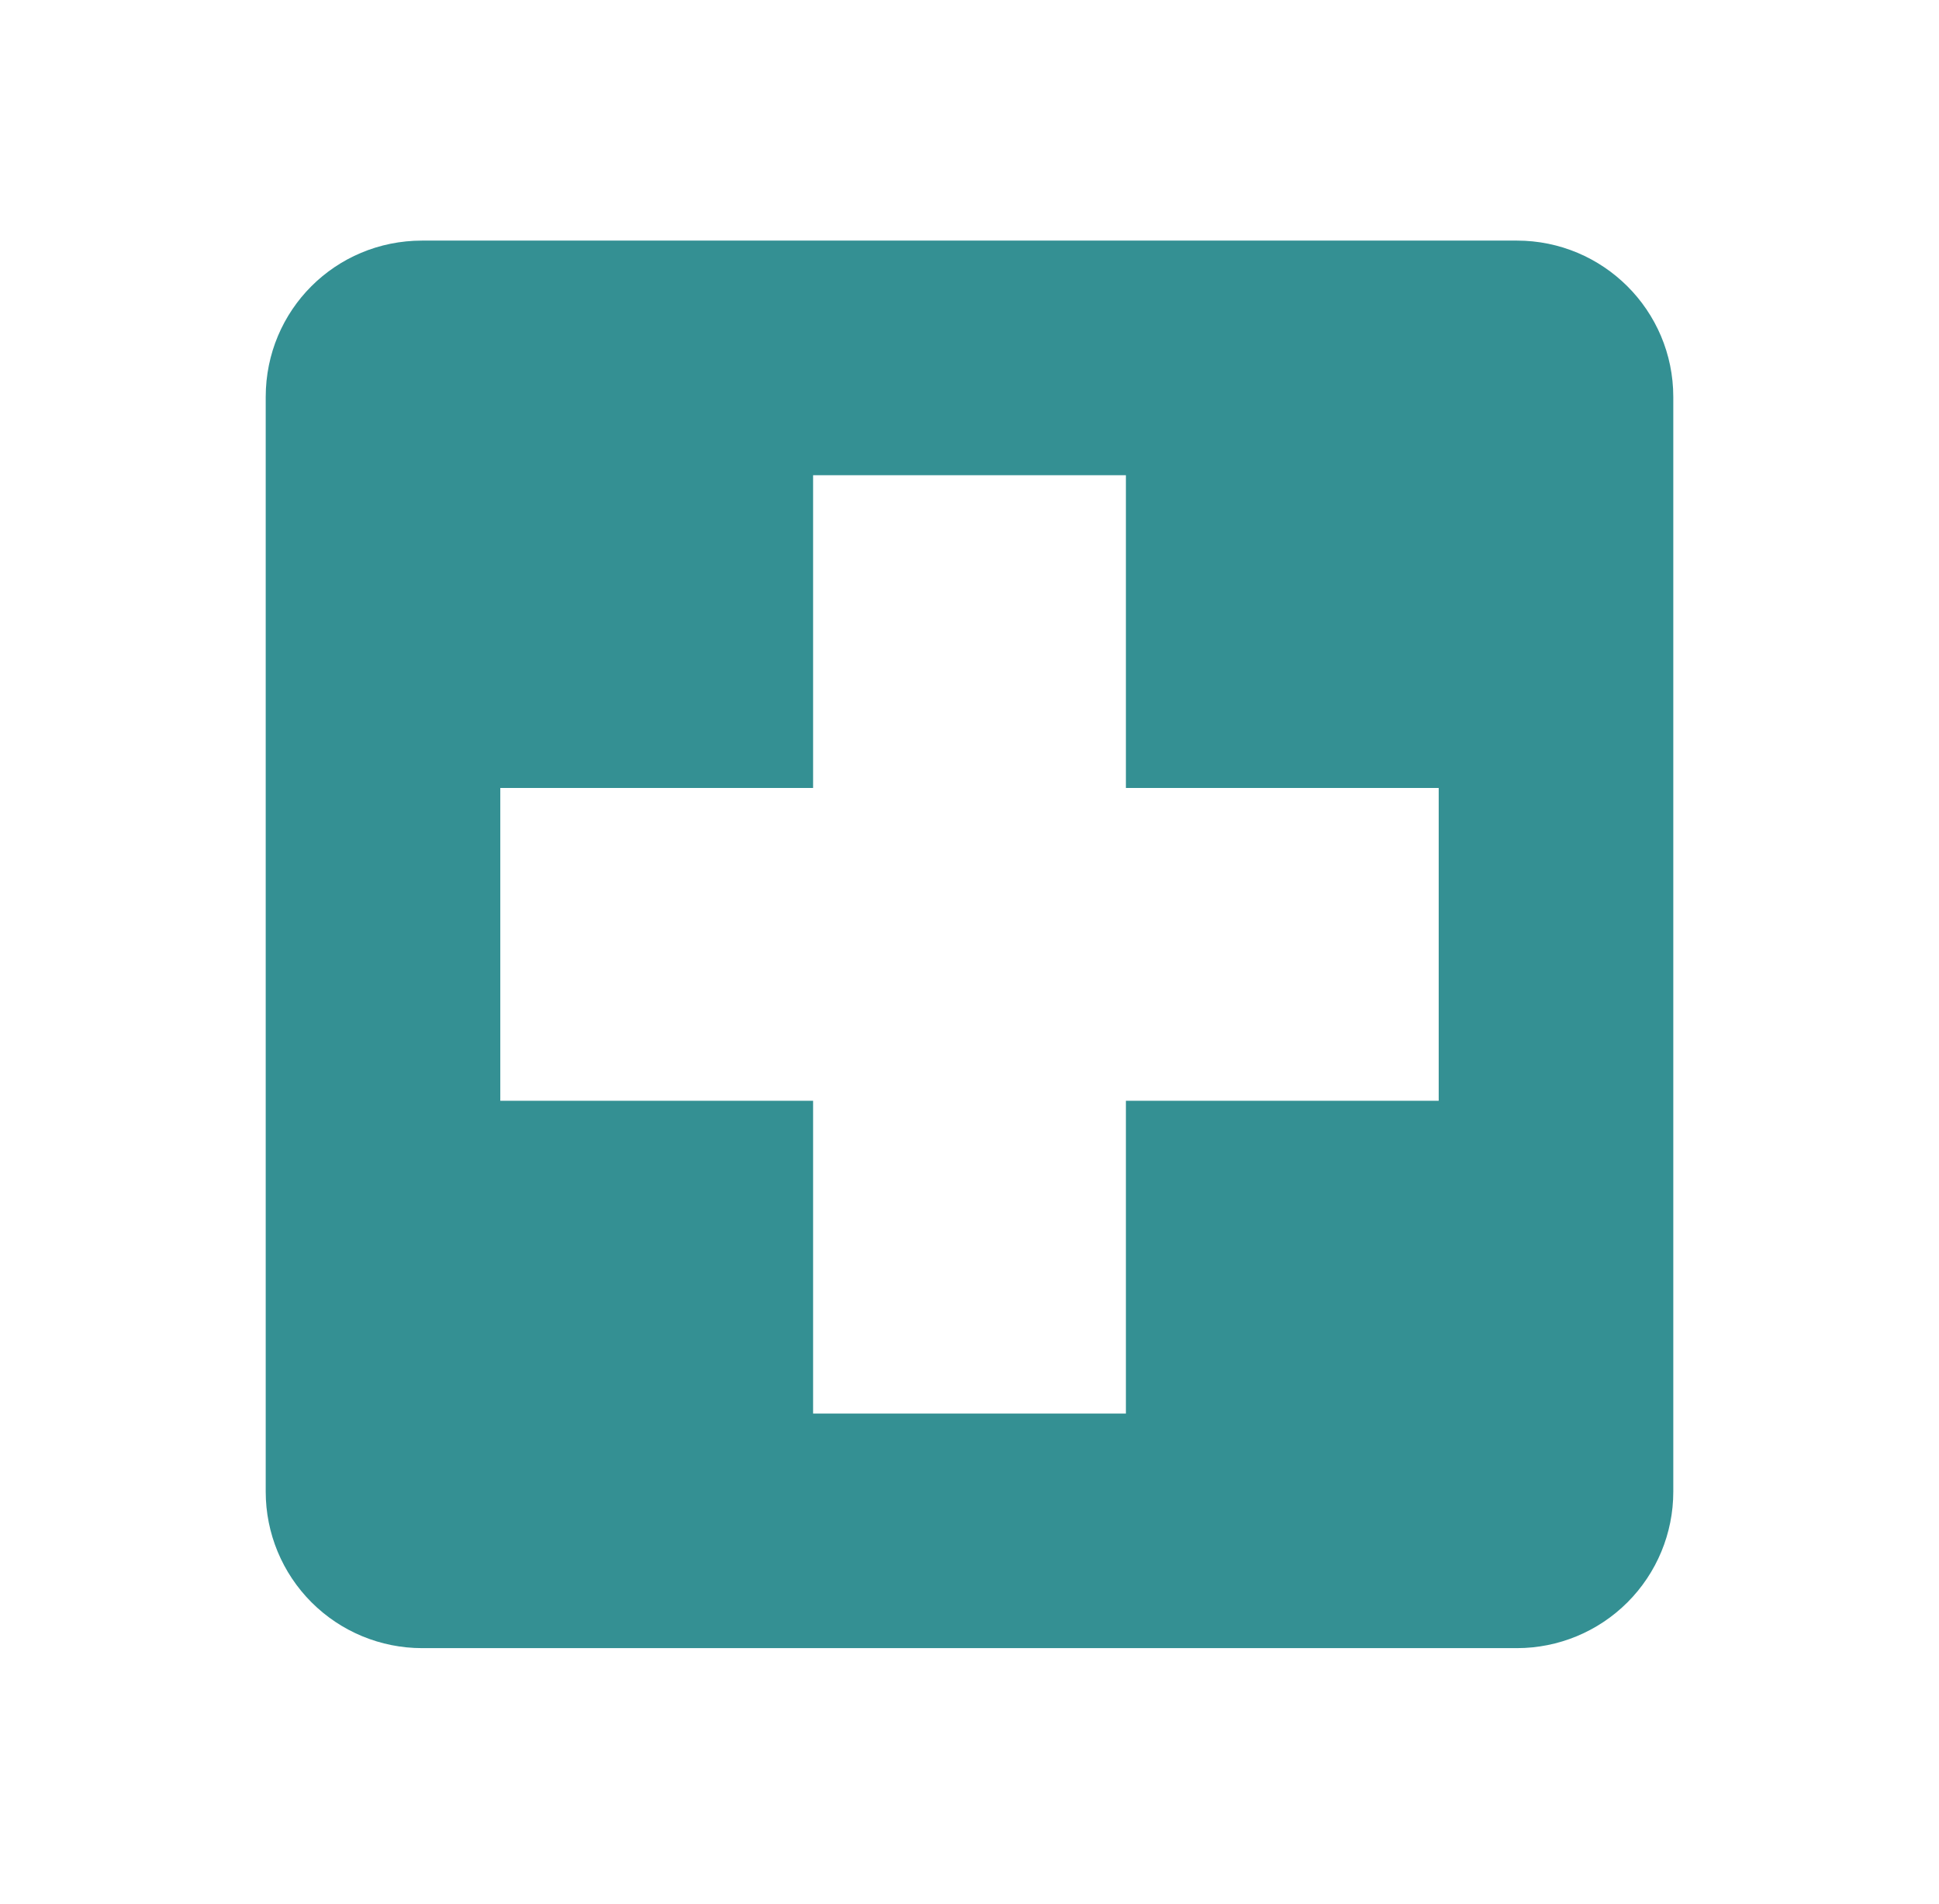 <svg width="56" height="55" viewBox="0 0 56 55" fill="none" xmlns="http://www.w3.org/2000/svg">
<path d="M41.551 31.793H32.517V40.827H23.483V31.793H14.449V22.759H23.483V13.725H32.517V22.759H41.551M43.809 6.949H12.191C9.684 6.949 7.674 8.96 7.674 11.466V43.085C7.674 44.283 8.15 45.432 8.997 46.279C9.844 47.126 10.993 47.602 12.191 47.602H43.809C45.007 47.602 46.156 47.126 47.003 46.279C47.85 45.432 48.326 44.283 48.326 43.085V11.466C48.326 8.96 46.294 6.949 43.809 6.949Z" fill="#349093"/>
</svg>
